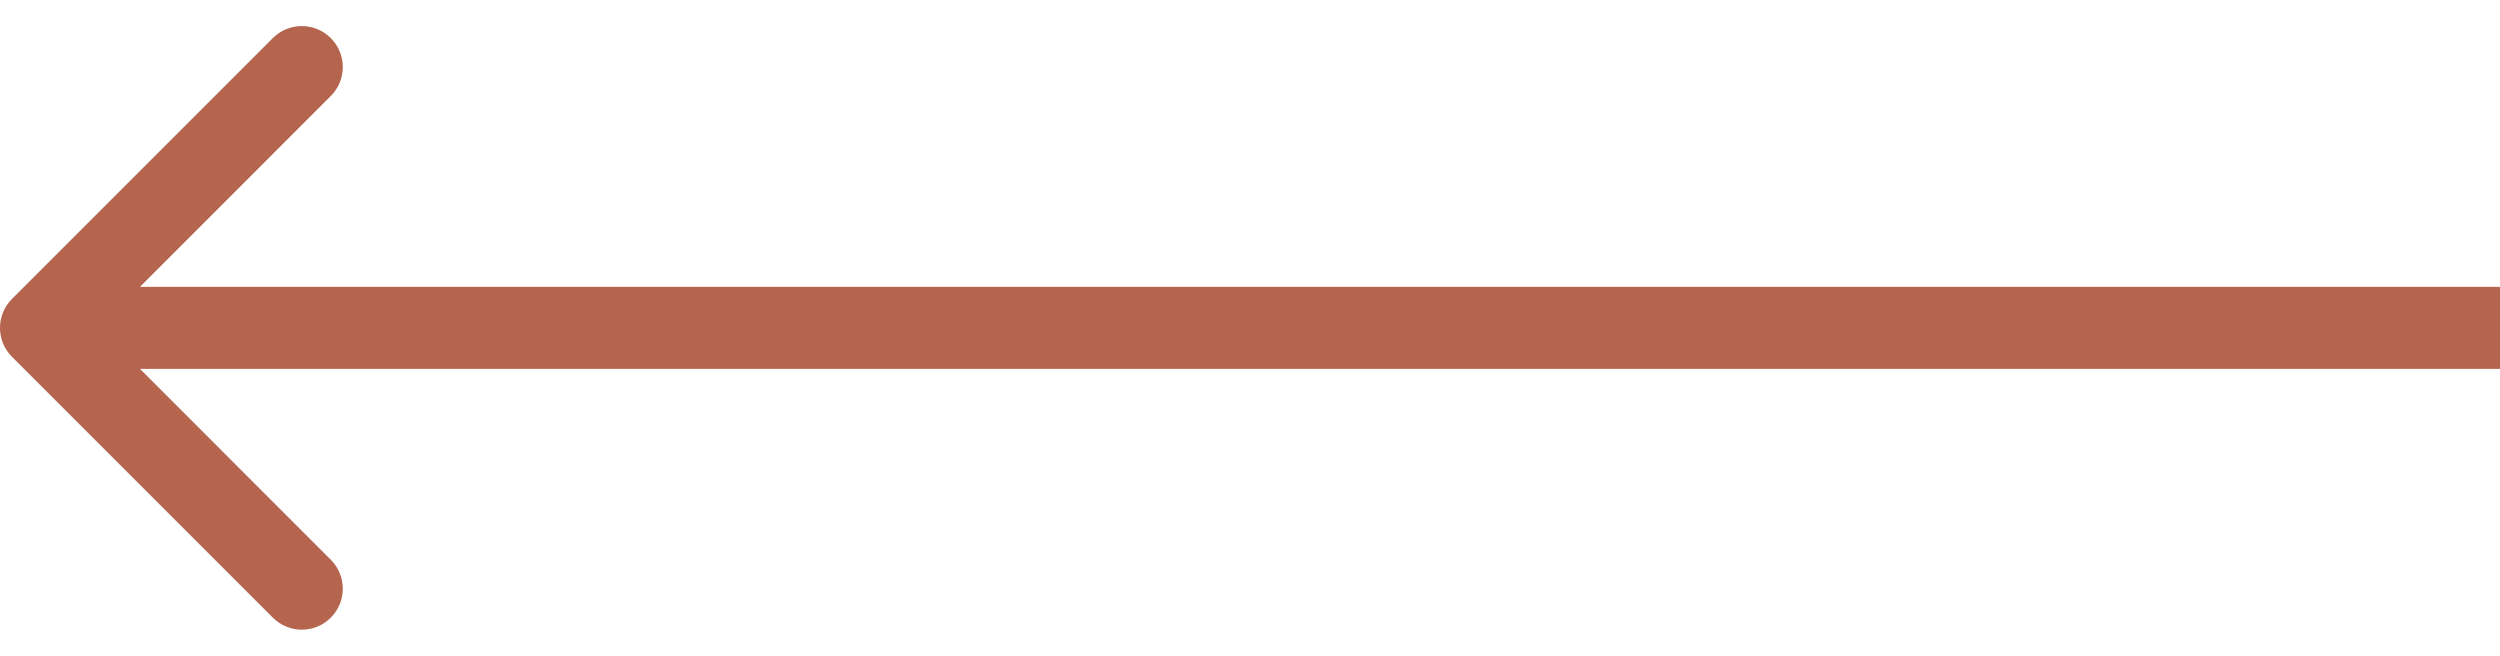 <svg width="61" height="16" viewBox="0 0 61 16" fill="none" xmlns="http://www.w3.org/2000/svg">
<path fill-rule="evenodd" clip-rule="evenodd" d="M6.657 0.929L0.293 7.293C-0.098 7.684 -0.098 8.317 0.293 8.707L6.657 15.071C7.047 15.462 7.681 15.462 8.071 15.071C8.462 14.681 8.462 14.048 8.071 13.657L3.414 9H61V7H3.414L8.071 2.343C8.462 1.953 8.462 1.32 8.071 0.929C7.681 0.539 7.047 0.539 6.657 0.929Z" fill="#B5654E"/>
</svg>
